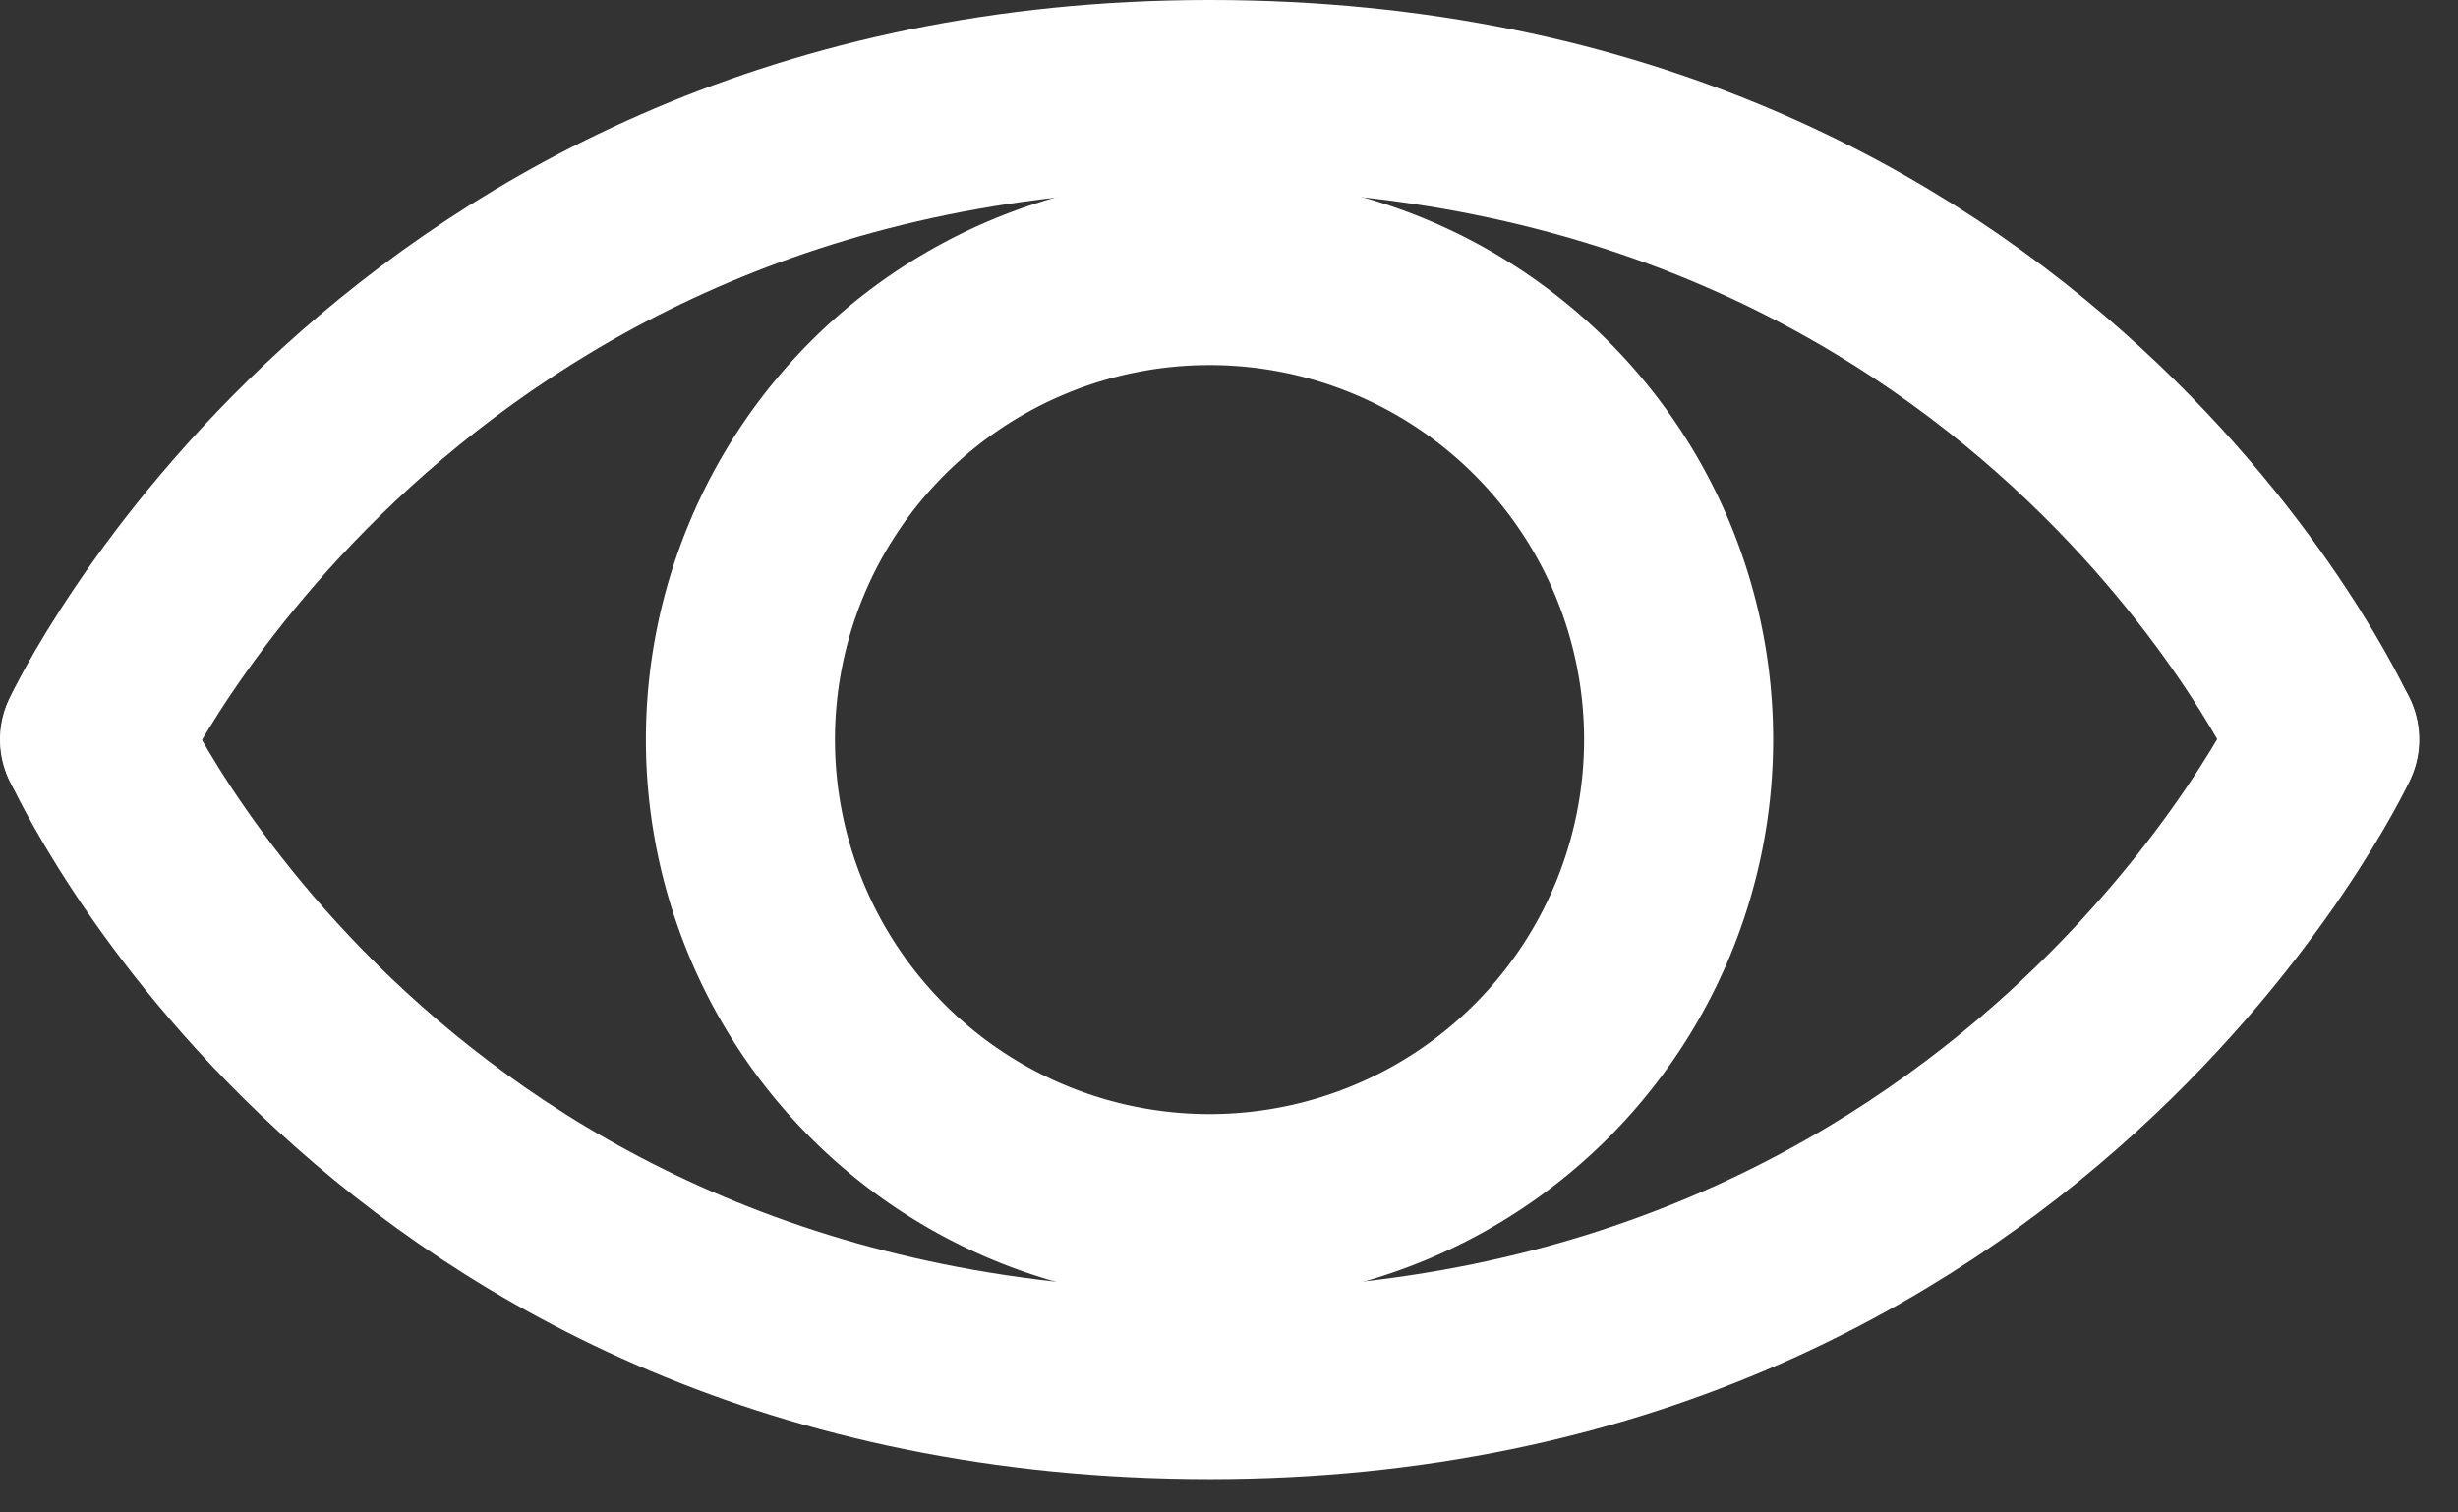 <svg width="26" height="16" fill="none" xmlns="http://www.w3.org/2000/svg"><rect width="100%" height="100%" fill="#333333" stroke="none"/><path d="M12.794 12.786a4.962 4.962 0 100-9.924 4.962 4.962 0 000 9.924z" stroke="#fff" stroke-width="2" stroke-linecap="round" stroke-linejoin="round"/><path d="M1 7.824S4.186 1 12.794 1c8.732 0 11.792 6.824 11.792 6.824" stroke="#fff" stroke-width="2" stroke-linecap="round" stroke-linejoin="round"/><path d="M24.59 7.823s-3.184 6.824-11.792 6.824c-8.743 0-11.794-6.824-11.794-6.824" stroke="#fff" stroke-width="2" stroke-linecap="round" stroke-linejoin="round"/></svg>
